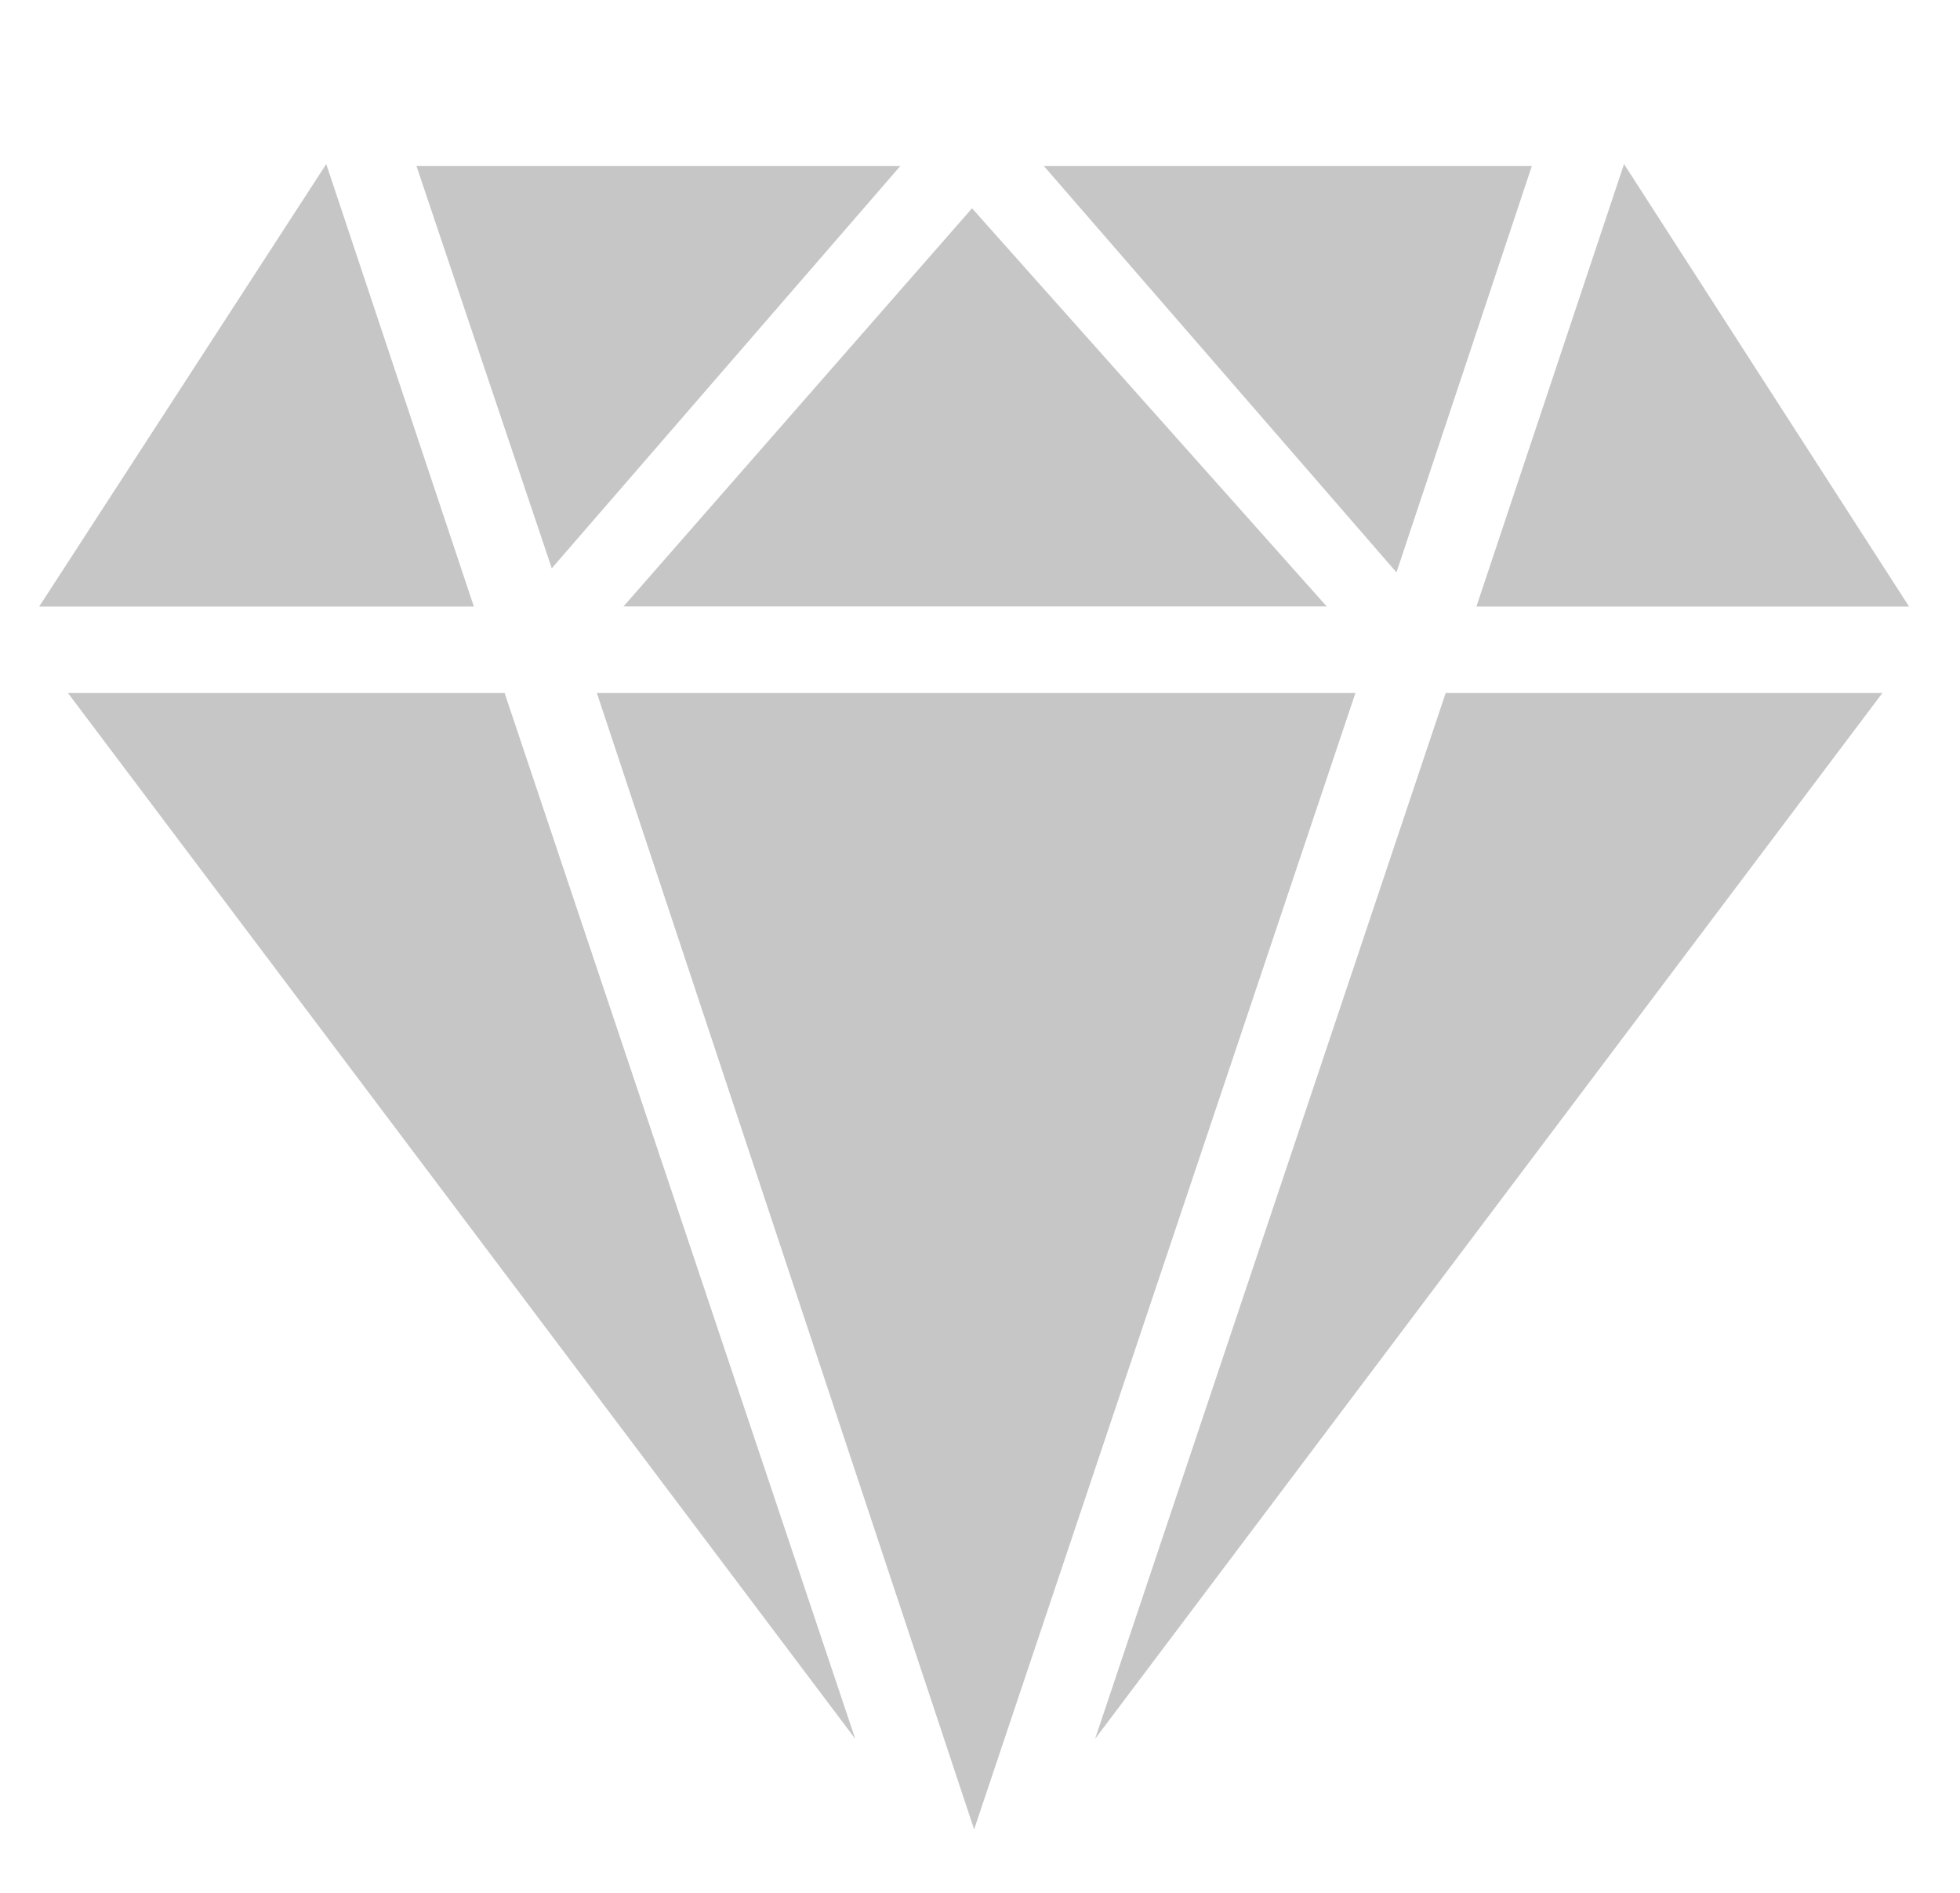 <svg xmlns="http://www.w3.org/2000/svg" width="29" height="28" viewBox="0 0 29 28" fill="none"><path d="M20.055 10.251L14.413 27.061L8.831 10.251H20.055Z" fill="#C6C6C6"></path><path d="M9.225 8.971L14.382 3.081L19.63 8.971H9.225Z" fill="#C6C6C6"></path><path d="M8.164 8.407L6.162 2.456H13.321L8.164 8.407Z" fill="#C6C6C6"></path><path d="M15.445 2.456H22.665L20.662 8.467L15.445 2.456Z" fill="#C6C6C6"></path><path d="M7.466 10.251L12.654 25.722L1.005 10.251H7.466Z" fill="#C6C6C6"></path><path d="M27.852 10.251L16.203 25.722L21.39 10.251H27.852Z" fill="#C6C6C6"></path><path d="M4.827 2.427L7.011 8.972H0.58L4.827 2.427Z" fill="#C6C6C6"></path><path d="M28.246 8.972H21.845L24.029 2.427L28.246 8.972Z" fill="#C6C6C6"></path></svg>
